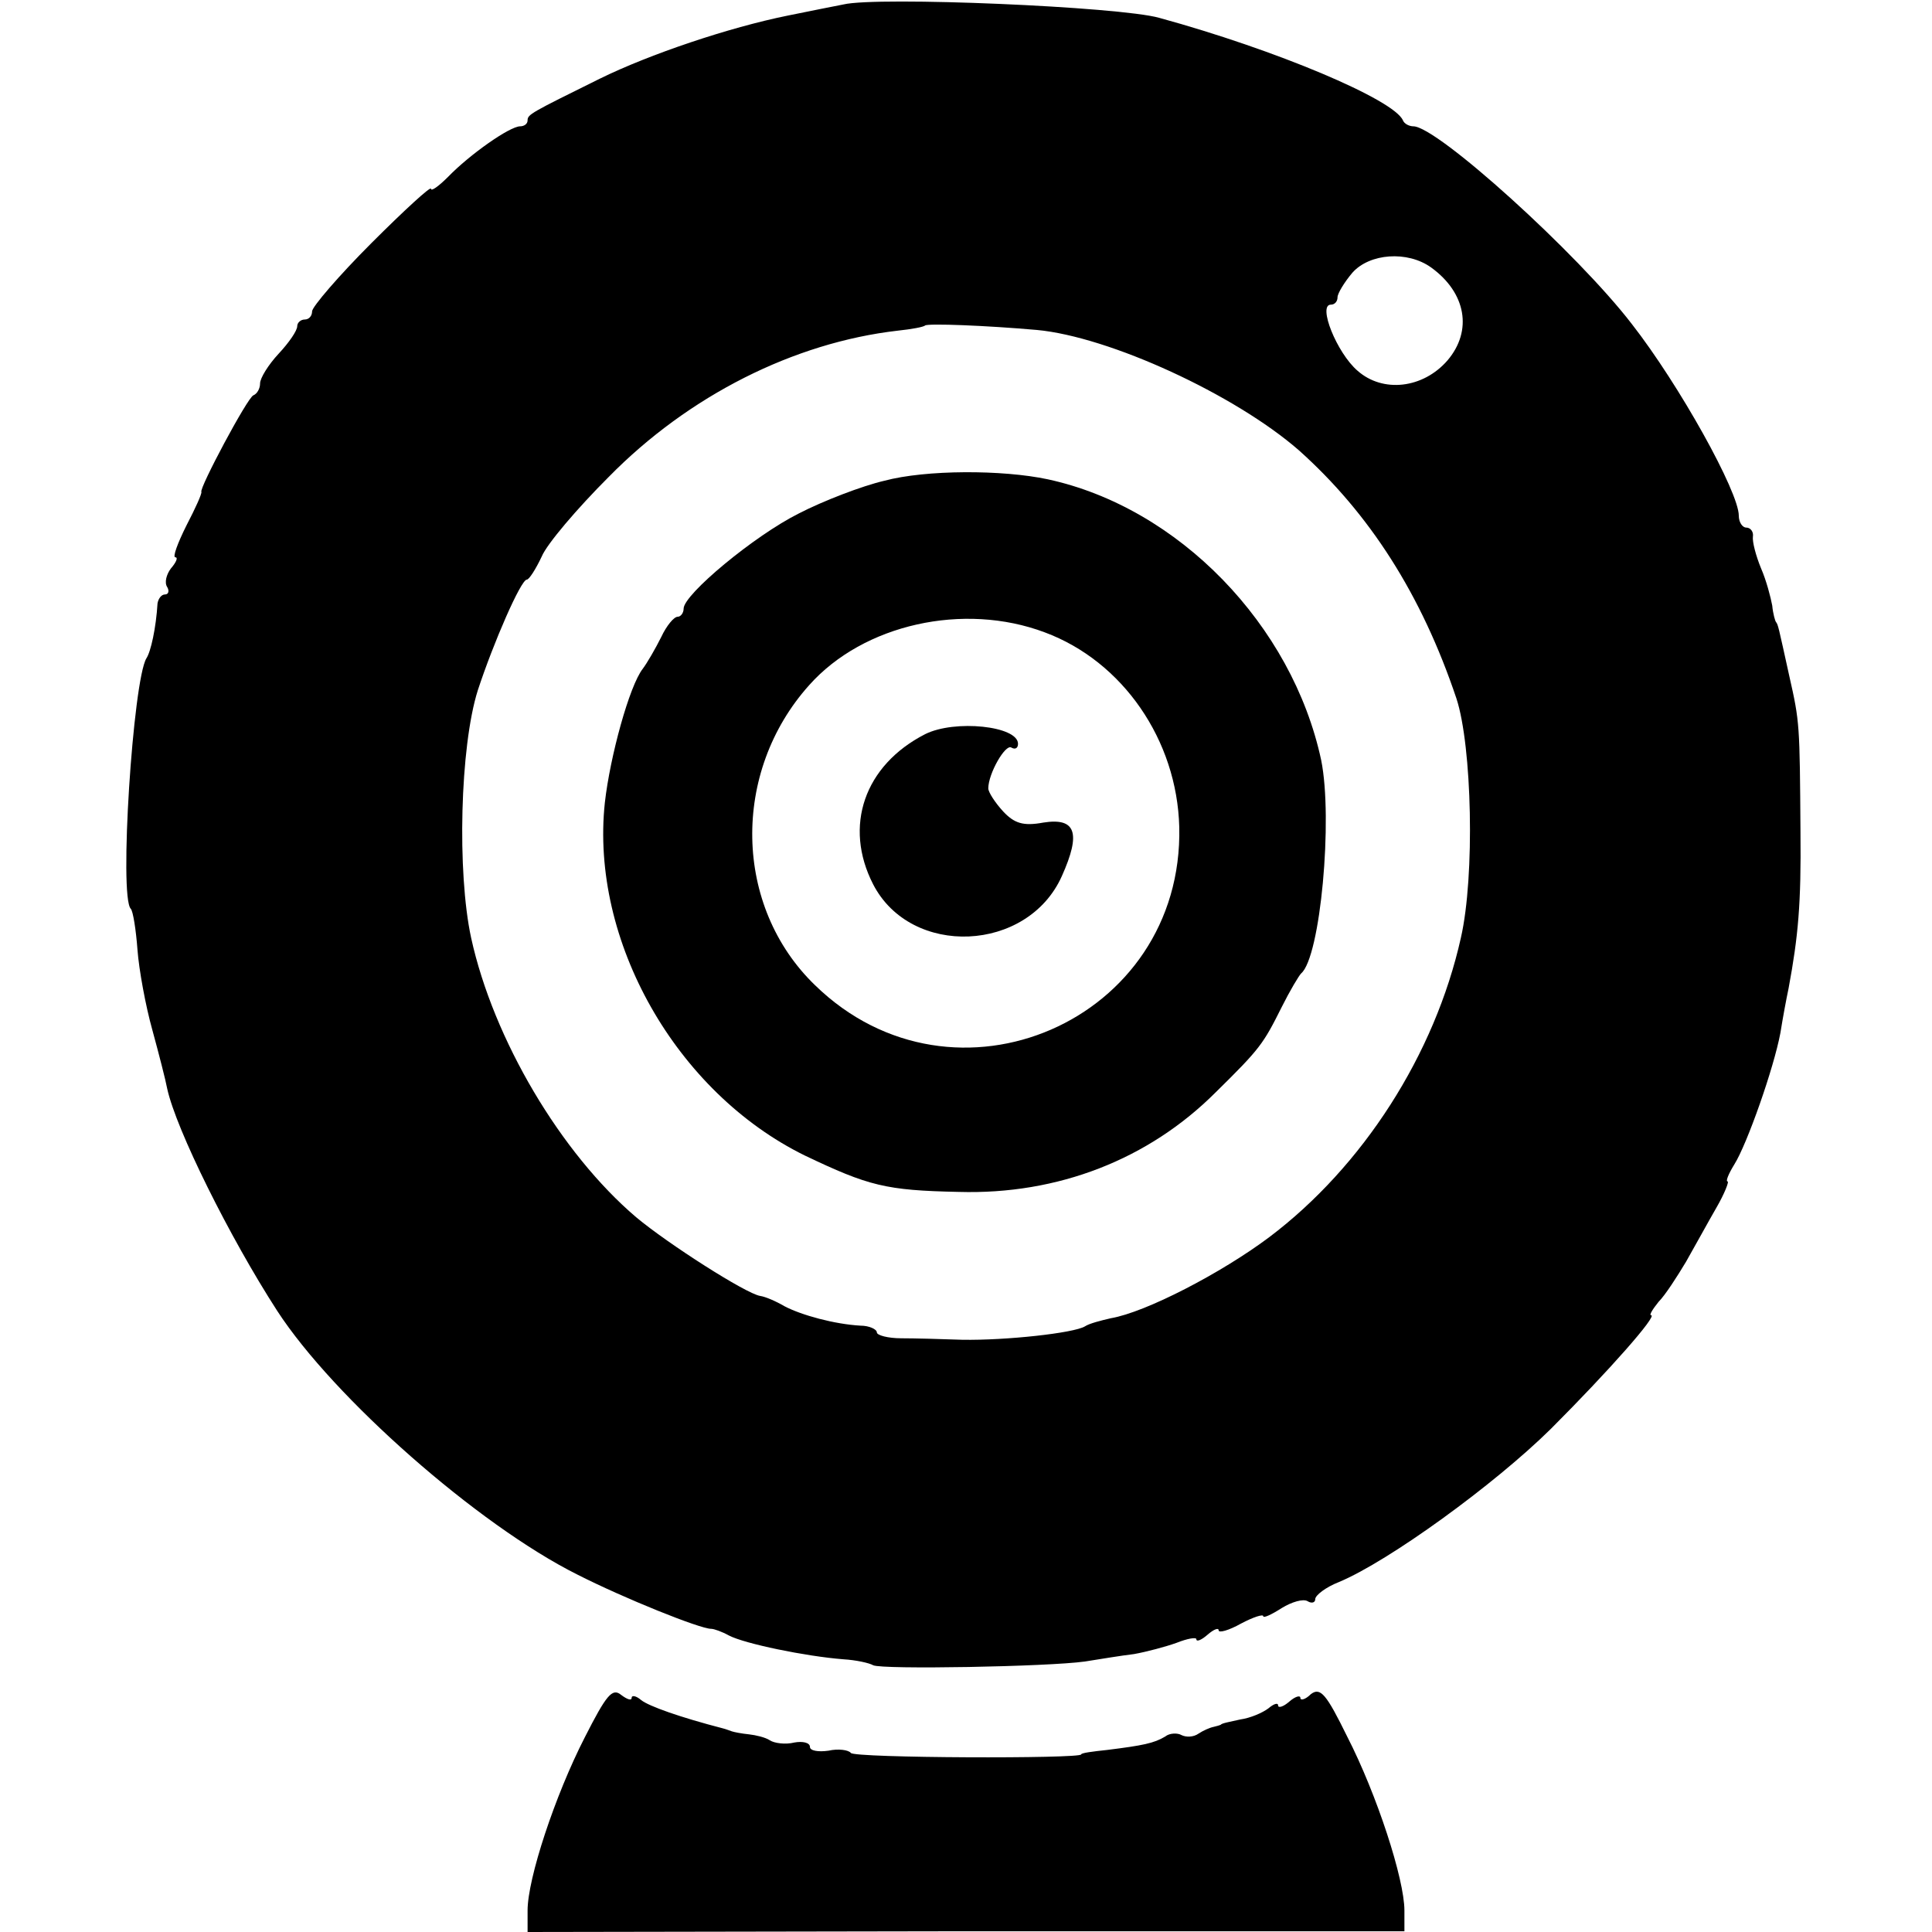 <?xml version="1.0" standalone="no"?>
<!DOCTYPE svg PUBLIC "-//W3C//DTD SVG 20010904//EN"
 "http://www.w3.org/TR/2001/REC-SVG-20010904/DTD/svg10.dtd">
<svg version="1.0" xmlns="http://www.w3.org/2000/svg"
 width="260pt" height="260pt" viewBox="0 0 260 260"
 preserveAspectRatio="xMidYMid meet">
<g transform="translate(0,260) scale(0.1,-0.1)"
fill="#000000" stroke="none">
<path d="M1135 2594 c-11 -2 -45 -9 -75 -15 -79 -16 -186 -52 -253 -85 -93
-46 -97 -48 -97 -56 0 -5 -5 -8 -10 -8 -14 0 -68 -38 -97 -68 -13 -13 -23 -20
-23 -16 0 4 -36 -29 -80 -73 -44 -44 -80 -86 -80 -92 0 -6 -4 -11 -10 -11 -5
0 -10 -4 -10 -9 0 -6 -11 -22 -25 -37 -14 -15 -25 -33 -25 -40 0 -7 -4 -14 -9
-16 -8 -3 -73 -125 -70 -130 1 -2 -8 -22 -20 -45 -12 -24 -19 -43 -15 -43 4 0
1 -7 -6 -15 -6 -8 -9 -19 -5 -25 3 -5 2 -10 -3 -10 -5 0 -9 -6 -10 -12 -2 -33
-9 -65 -15 -74 -18 -30 -37 -321 -21 -337 3 -3 7 -28 9 -55 2 -27 11 -76 20
-108 9 -33 18 -68 20 -79 12 -55 84 -200 148 -299 76 -117 270 -288 404 -355
63 -32 165 -73 180 -73 4 0 15 -4 24 -9 21 -11 103 -28 154 -32 17 -1 35 -5
40 -8 12 -6 235 -2 285 5 19 3 49 8 66 10 17 3 43 10 57 15 15 6 27 8 27 5 0
-4 7 -1 15 6 8 7 15 10 15 6 0 -4 14 0 30 9 17 9 30 13 30 10 0 -3 11 2 25 11
13 8 29 13 35 9 5 -3 10 -2 10 3 0 5 14 16 32 23 67 28 209 131 285 206 79 79
144 153 135 153 -3 0 2 8 10 18 9 9 25 34 37 54 12 21 30 54 41 73 11 19 17
35 15 35 -3 0 1 10 9 23 17 27 53 129 62 177 3 19 8 46 11 60 13 70 17 114 16
210 -1 146 -1 148 -15 210 -15 68 -15 69 -18 73 -1 1 -4 11 -5 22 -2 11 -8 34
-15 50 -7 17 -12 36 -11 43 1 6 -3 12 -9 12 -5 0 -10 7 -10 16 0 32 -80 176
-144 258 -73 95 -262 266 -294 266 -5 0 -12 3 -14 8 -12 28 -171 95 -328 138
-53 15 -379 29 -425 18z m791 -354 c47 -34 56 -85 22 -125 -33 -38 -87 -44
-121 -14 -28 24 -54 89 -36 89 5 0 9 4 9 10 0 5 9 20 20 33 23 26 74 30 106 7z
m-531 -84 c98 -9 267 -87 353 -162 95 -85 165 -194 212 -334 21 -64 25 -239 6
-322 -35 -157 -132 -308 -258 -403 -64 -48 -166 -101 -213 -109 -13 -3 -29 -7
-35 -11 -15 -9 -106 -19 -165 -18 -27 1 -65 2 -82 2 -18 0 -33 4 -33 8 0 4
-10 9 -22 9 -35 2 -79 14 -102 26 -12 7 -26 13 -33 14 -19 3 -124 70 -167 106
-101 86 -192 239 -222 376 -19 88 -15 257 9 333 21 64 58 149 66 149 3 0 12
14 20 31 7 17 48 65 90 107 108 110 250 181 389 197 19 2 35 5 37 7 4 3 82 0
150 -6z"/>
<path d="M1190 1953 c-30 -7 -82 -27 -115 -44 -60 -30 -155 -109 -155 -128 0
-6 -4 -11 -8 -11 -5 0 -15 -12 -22 -27 -8 -16 -19 -35 -25 -43 -18 -23 -44
-118 -51 -180 -20 -186 96 -390 269 -475 86 -41 109 -47 207 -49 134 -4 256
44 346 134 60 59 64 65 89 115 11 22 23 42 26 45 26 22 43 208 27 287 -39 182
-192 340 -368 378 -61 13 -164 13 -220 -2z m216 -204 c105 -39 178 -145 181
-262 6 -261 -303 -395 -490 -213 -110 106 -113 287 -8 404 73 82 208 112 317
71z"/>
<path d="M1245 1612 c-82 -42 -110 -124 -70 -202 51 -99 208 -92 254 11 26 58
19 79 -25 72 -27 -5 -39 -1 -54 15 -11 12 -20 26 -20 31 0 20 23 60 31 55 5
-3 9 -1 9 5 0 24 -85 33 -125 13z"/>
<path d="M787 262 c-40 -78 -77 -190 -77 -233 l0 -29 590 1 590 0 0 28 c0 42
-37 156 -77 234 -28 57 -36 67 -49 57 -7 -7 -14 -9 -14 -5 0 4 -7 2 -15 -5 -8
-7 -15 -9 -15 -5 0 4 -6 2 -13 -4 -8 -6 -24 -13 -38 -15 -13 -3 -25 -5 -26 -7
-2 -1 -6 -2 -10 -3 -5 -1 -14 -5 -20 -9 -7 -5 -17 -5 -23 -2 -5 3 -16 3 -22
-2 -15 -9 -30 -12 -78 -18 -19 -2 -35 -4 -35 -6 0 -6 -306 -5 -310 2 -3 4 -17
6 -30 3 -14 -2 -25 0 -25 5 0 6 -10 8 -21 6 -12 -3 -27 -1 -33 3 -6 4 -19 7
-28 8 -10 1 -20 3 -23 4 -3 1 -8 3 -12 4 -58 15 -100 30 -110 38 -7 6 -13 7
-13 3 0 -4 -6 -2 -14 4 -12 10 -20 0 -49 -57z"/>
</g>
</svg>
